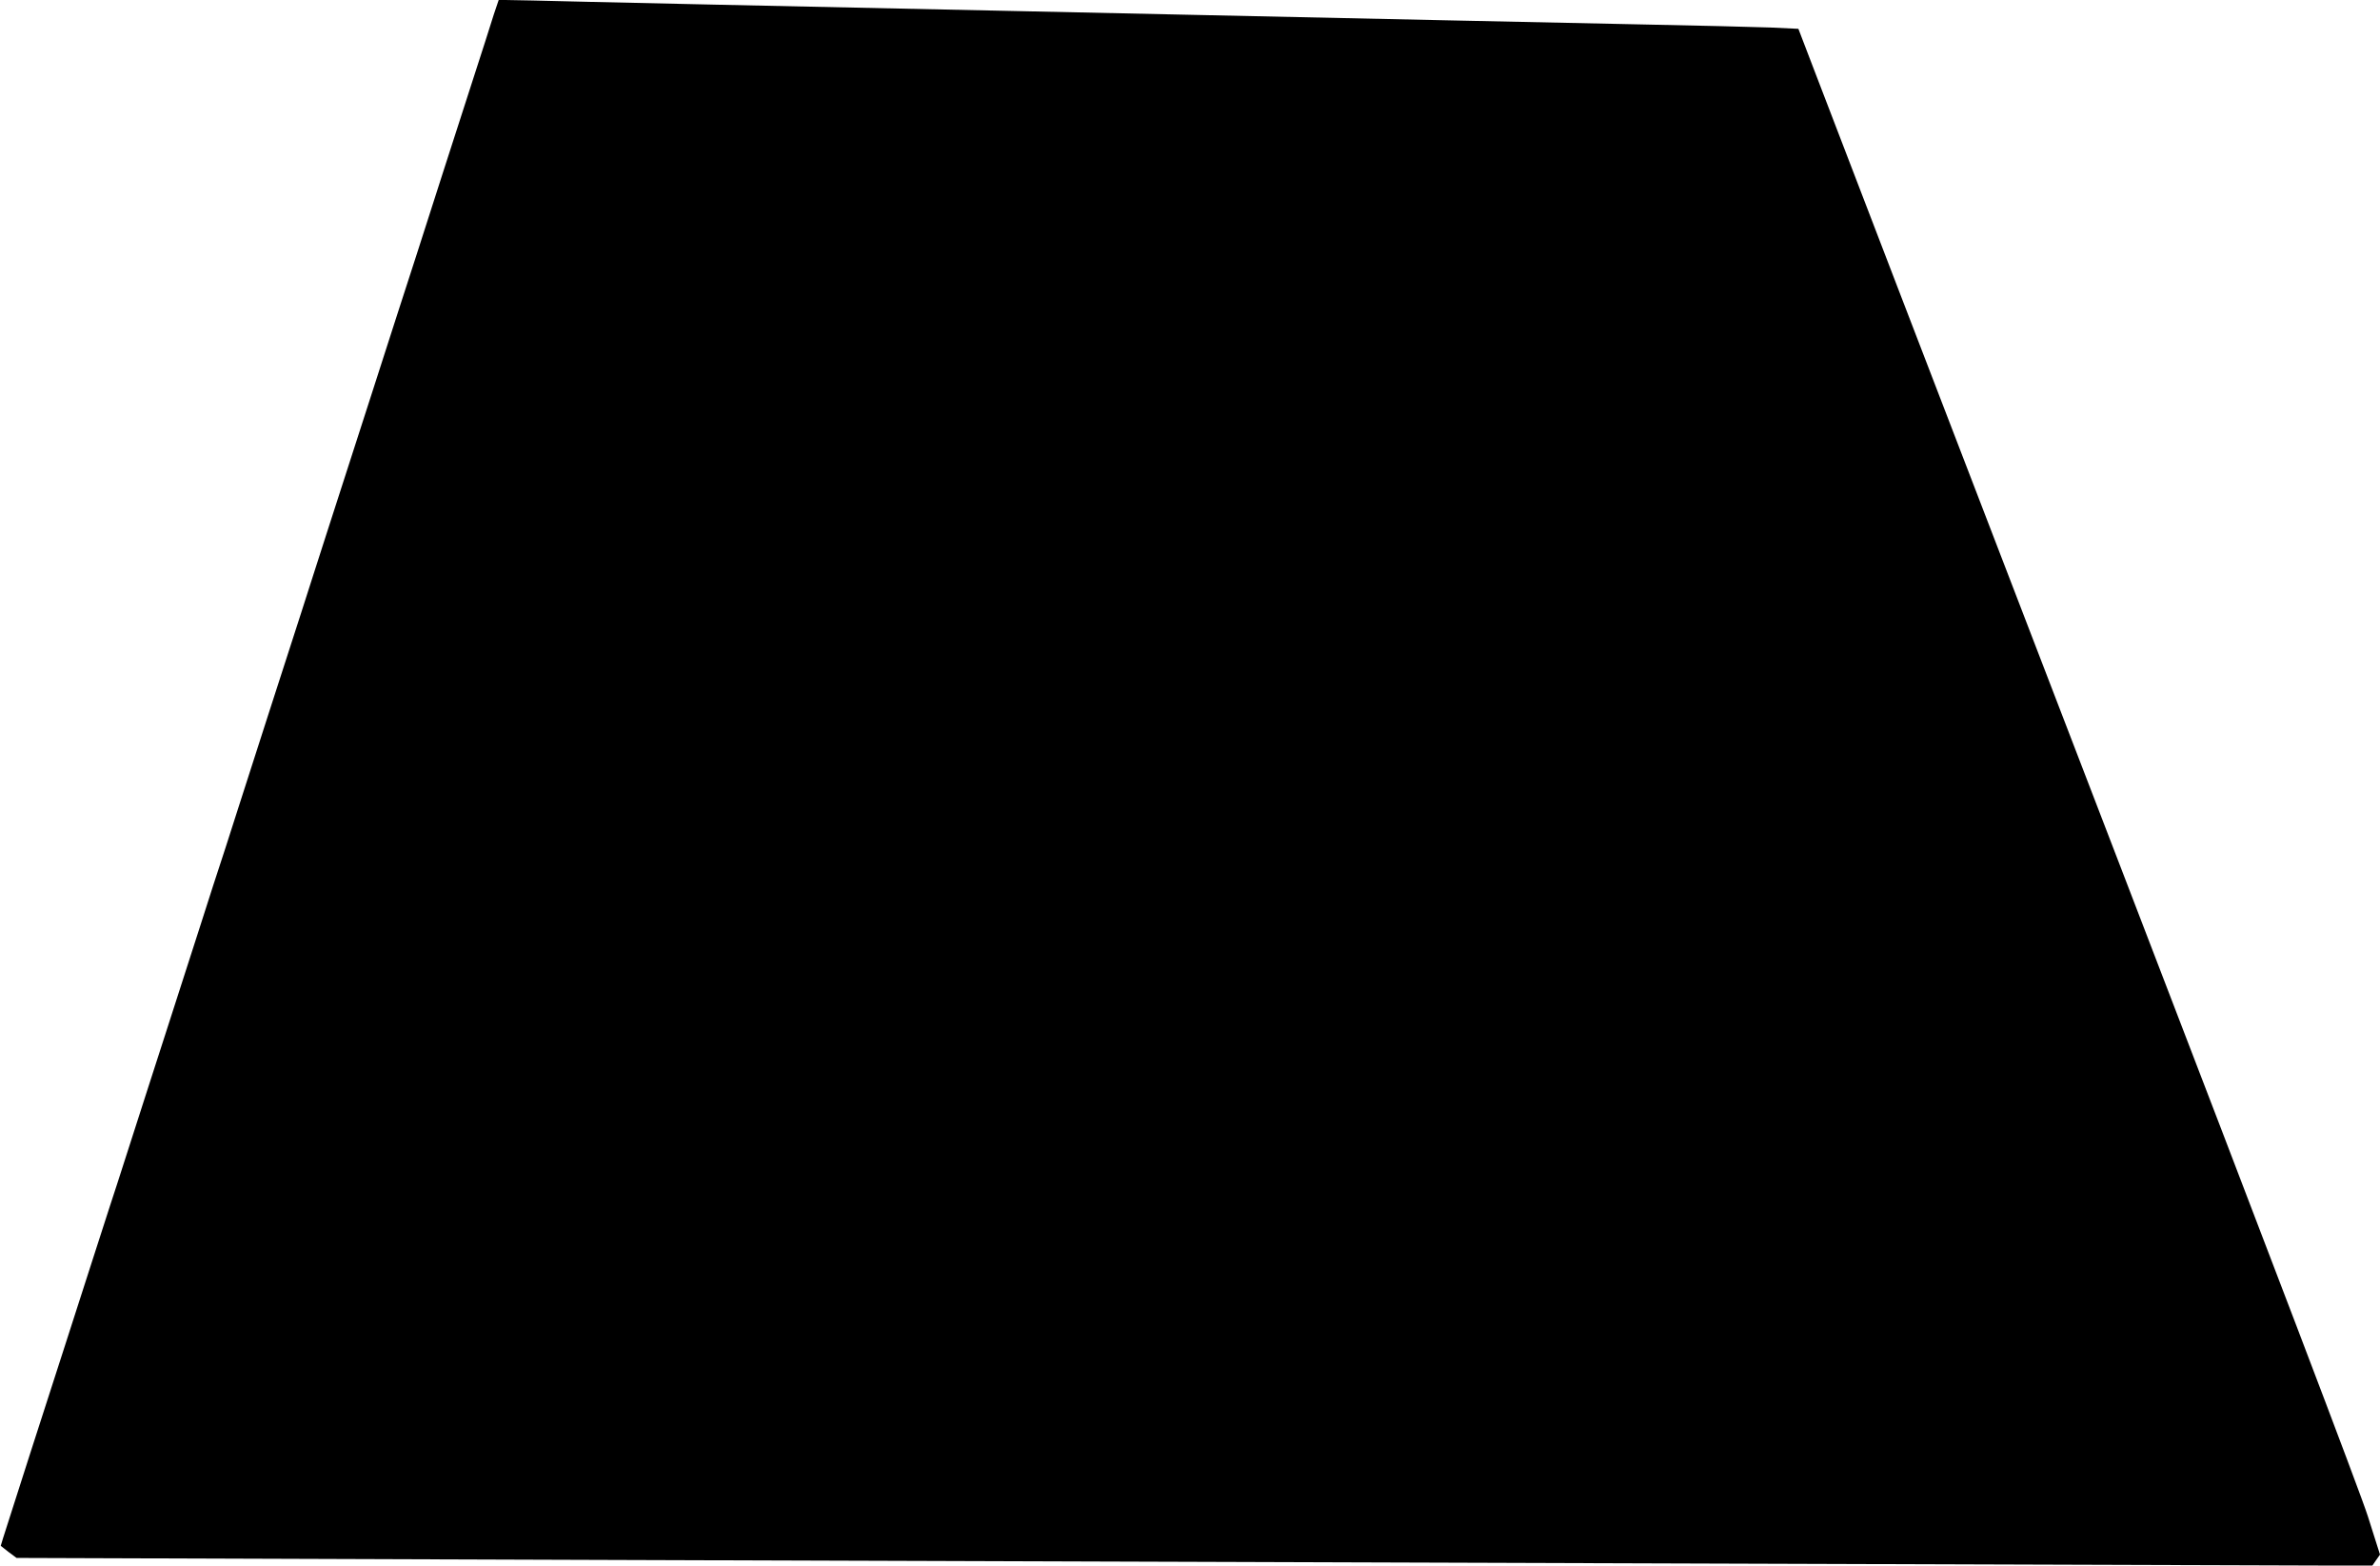 <?xml version="1.0" standalone="no"?>
<!DOCTYPE svg PUBLIC "-//W3C//DTD SVG 20010904//EN"
 "http://www.w3.org/TR/2001/REC-SVG-20010904/DTD/svg10.dtd">
<svg version="1.0" xmlns="http://www.w3.org/2000/svg"
 width="1280pt" height="842pt" viewBox="0 0 1280 842"
 preserveAspectRatio="xMidYMid meet">
<g transform="translate(0,842) scale(0.1,-0.1)"
fill="#000000" stroke="none">
<path d="M2656 8343 c-13 -43 -70 -220 -126 -393 -56 -173 -123 -382 -150
-465 -26 -82 -89 -276 -138 -430 -50 -154 -159 -491 -242 -750 -83 -258 -192
-596 -242 -750 -49 -154 -112 -347 -138 -430 -106 -327 -253 -784 -340 -1055
-50 -157 -95 -296 -100 -310 -5 -14 -50 -153 -100 -310 -51 -157 -136 -422
-190 -590 -54 -168 -140 -433 -190 -590 -50 -157 -100 -310 -110 -340 -10 -30
-55 -170 -100 -310 -45 -140 -108 -336 -140 -435 -115 -355 -274 -850 -334
-1039 l-12 -40 42 -33 43 -32 3238 -11 c1781 -6 4523 -15 6093 -20 1570 -5
2964 -10 3097 -10 l242 0 20 29 21 30 -65 205 c-40 127 -542 1444 -1311 3443
-1219 3169 -1480 3847 -1662 4323 l-90 235 -149 7 c-81 3 -402 11 -713 17
-311 7 -758 16 -995 21 -493 11 -1007 22 -2325 50 -1685 36 -1900 40 -2320 50
-228 6 -432 10 -452 10 l-36 0 -26 -77z"/>
</g>
</svg>

